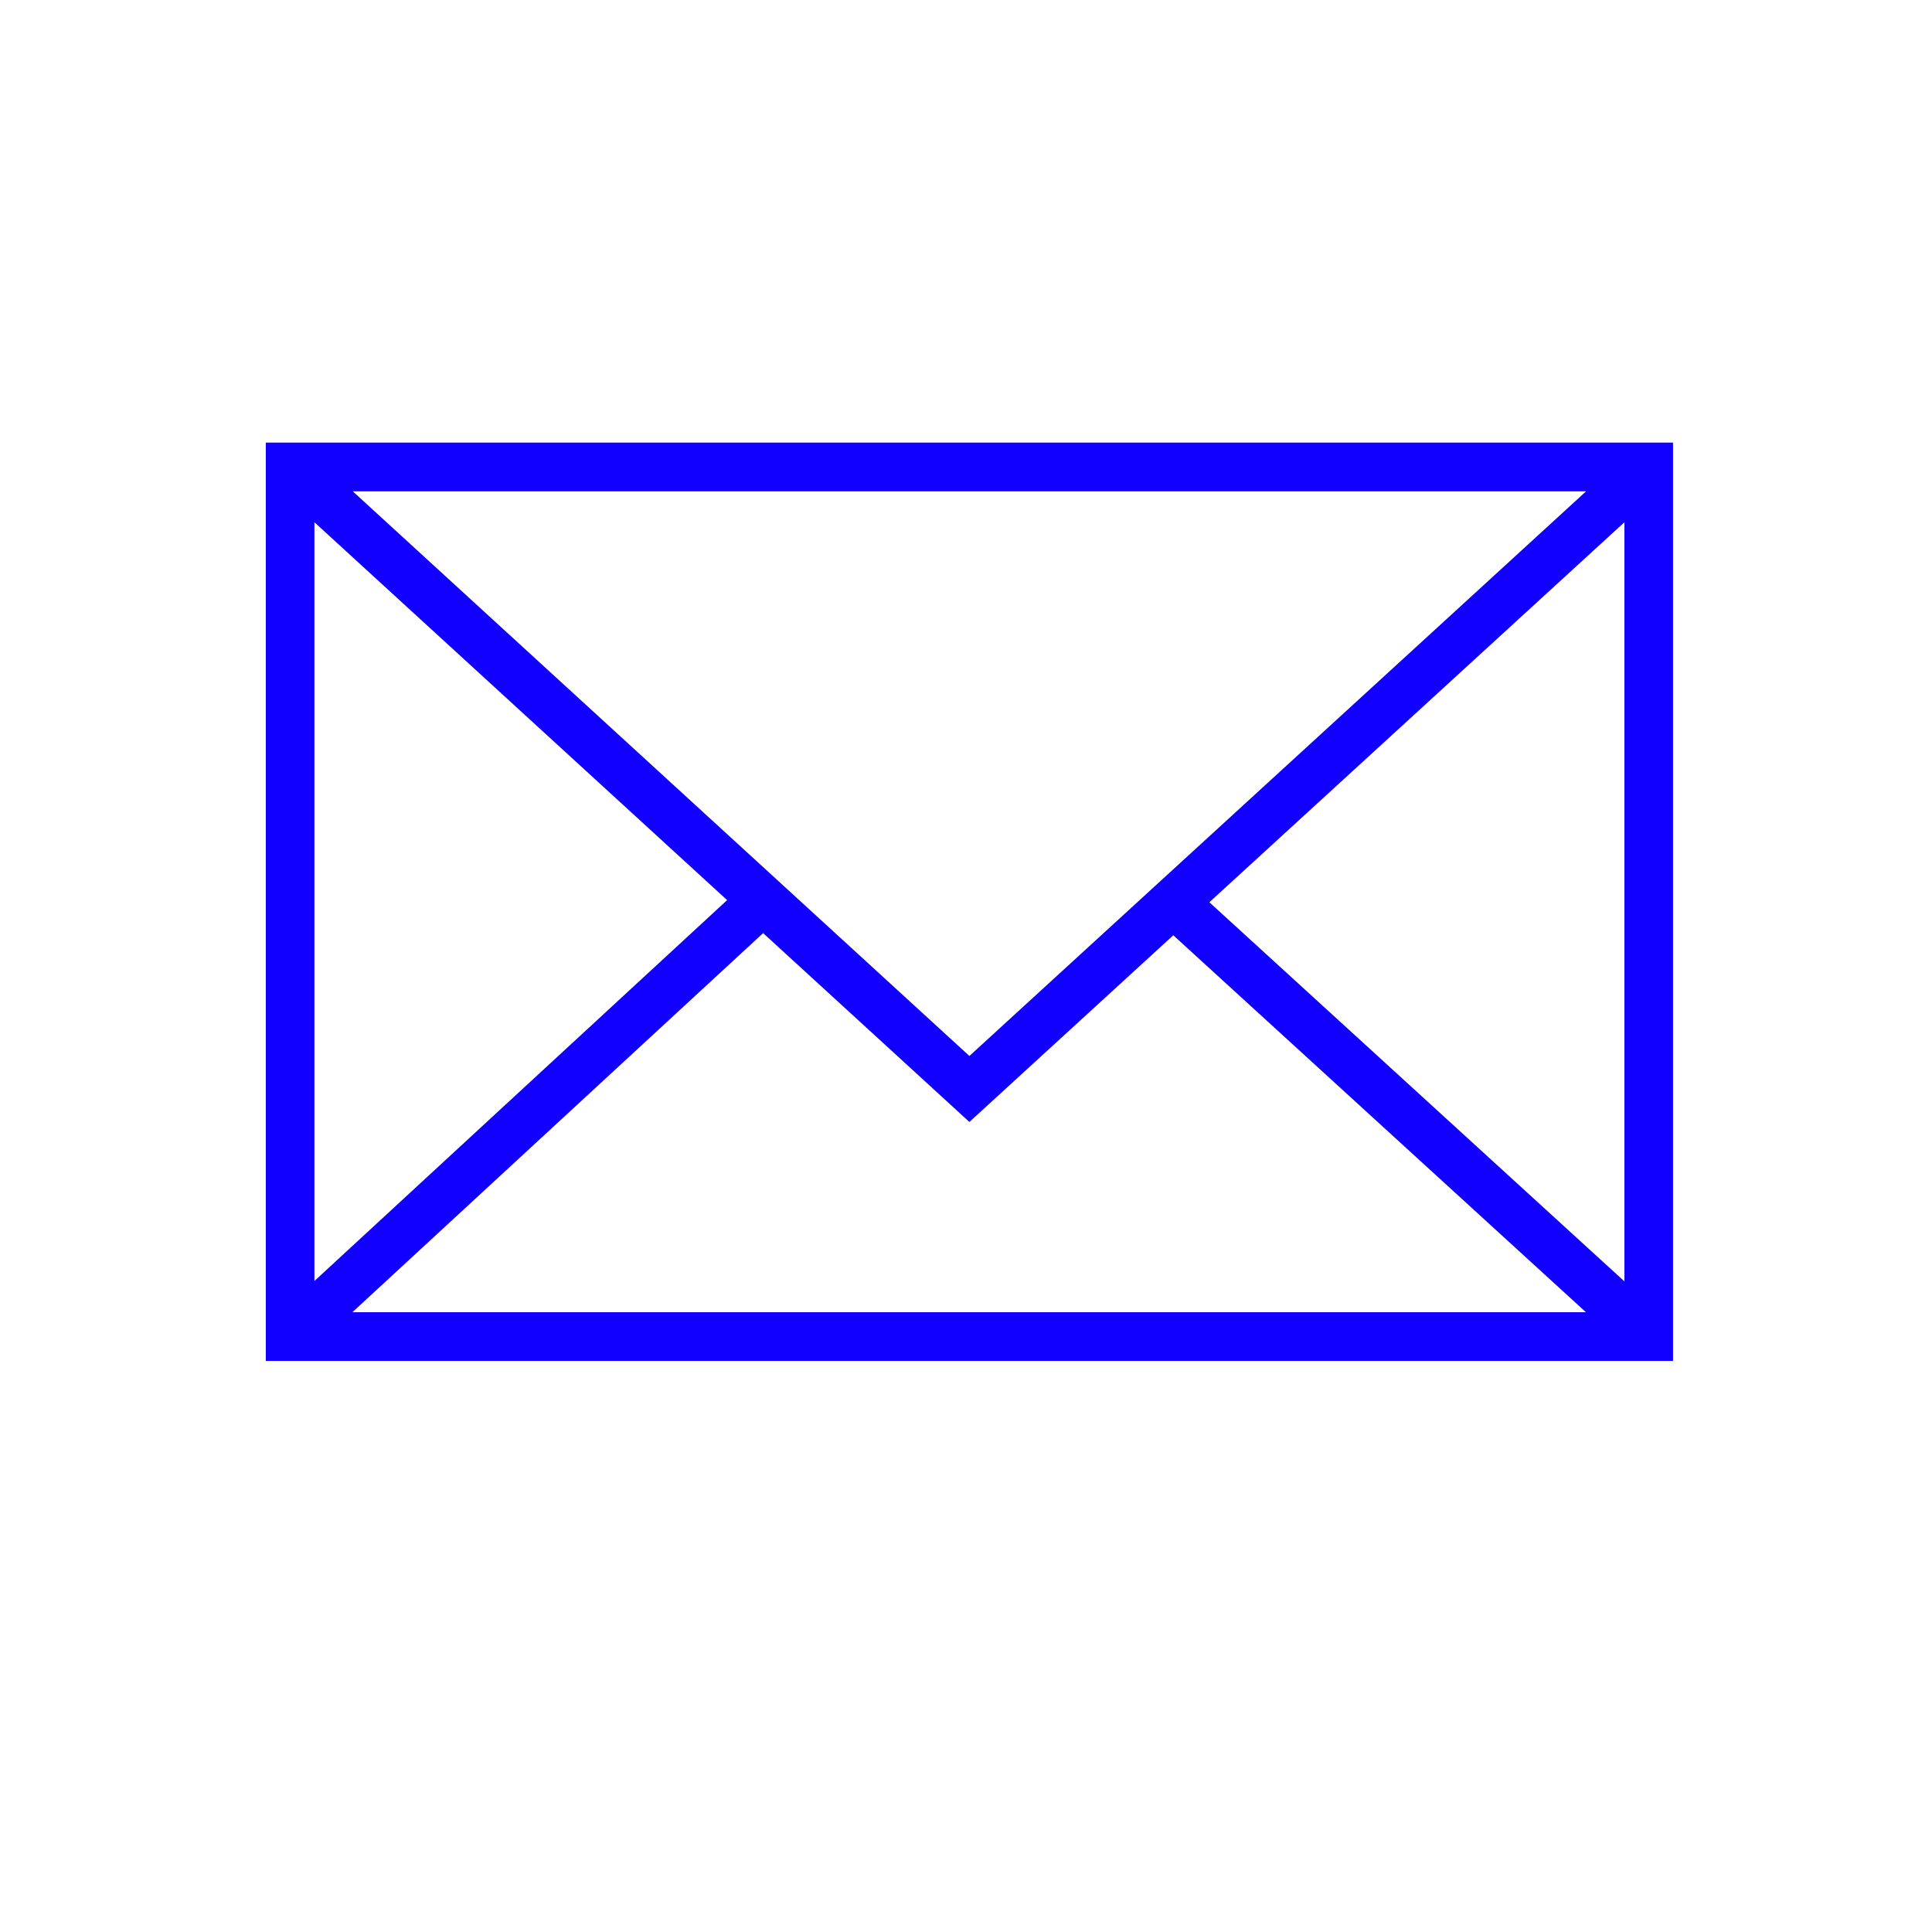 <?xml version="1.0" encoding="UTF-8"?> <svg xmlns="http://www.w3.org/2000/svg" viewBox="1950 2450 100 100" width="100" height="100"><path fill="#1100ff" stroke="none" fill-opacity="1" stroke-width="1" stroke-opacity="1" color="rgb(51, 51, 51)" fill-rule="evenodd" font-family="&quot;Helvetica Neue&quot;, Helvetica, Arial, sans-serif" font-size="14px" id="tSvg134fcf93838" d="M 1963.758 2472.909 C 1963.758 2488.753 1963.758 2504.598 1963.758 2520.442 C 1988.037 2520.442 2012.317 2520.442 2036.596 2520.442 C 2036.596 2504.598 2036.596 2488.753 2036.596 2472.909C 2012.317 2472.909 1988.037 2472.909 1963.758 2472.909Z M 2000.176 2504.657 C 1989.537 2494.915 1978.898 2485.173 1968.259 2475.431 C 1989.538 2475.431 2010.816 2475.431 2032.095 2475.431C 2021.455 2485.173 2010.816 2494.915 2000.176 2504.657Z M 1987.636 2496.59 C 1980.515 2503.162 1973.395 2509.734 1966.274 2516.305 C 1966.274 2503.214 1966.274 2490.122 1966.274 2477.031C 1973.395 2483.55 1980.515 2490.07 1987.636 2496.59Z M 1989.5 2498.298 C 1993.059 2501.556 1996.617 2504.815 2000.176 2508.073 C 2003.694 2504.852 2007.212 2501.631 2010.73 2498.41 C 2017.849 2504.913 2024.969 2511.416 2032.088 2517.92 C 2010.806 2517.92 1989.523 2517.92 1968.24 2517.92C 1975.327 2511.379 1982.414 2504.838 1989.5 2498.298Z M 2012.596 2496.701 C 2019.757 2490.144 2026.918 2483.587 2034.08 2477.031 C 2034.08 2490.129 2034.08 2503.227 2034.08 2516.325C 2026.918 2509.784 2019.757 2503.243 2012.596 2496.701Z" style=""></path><defs></defs></svg> 